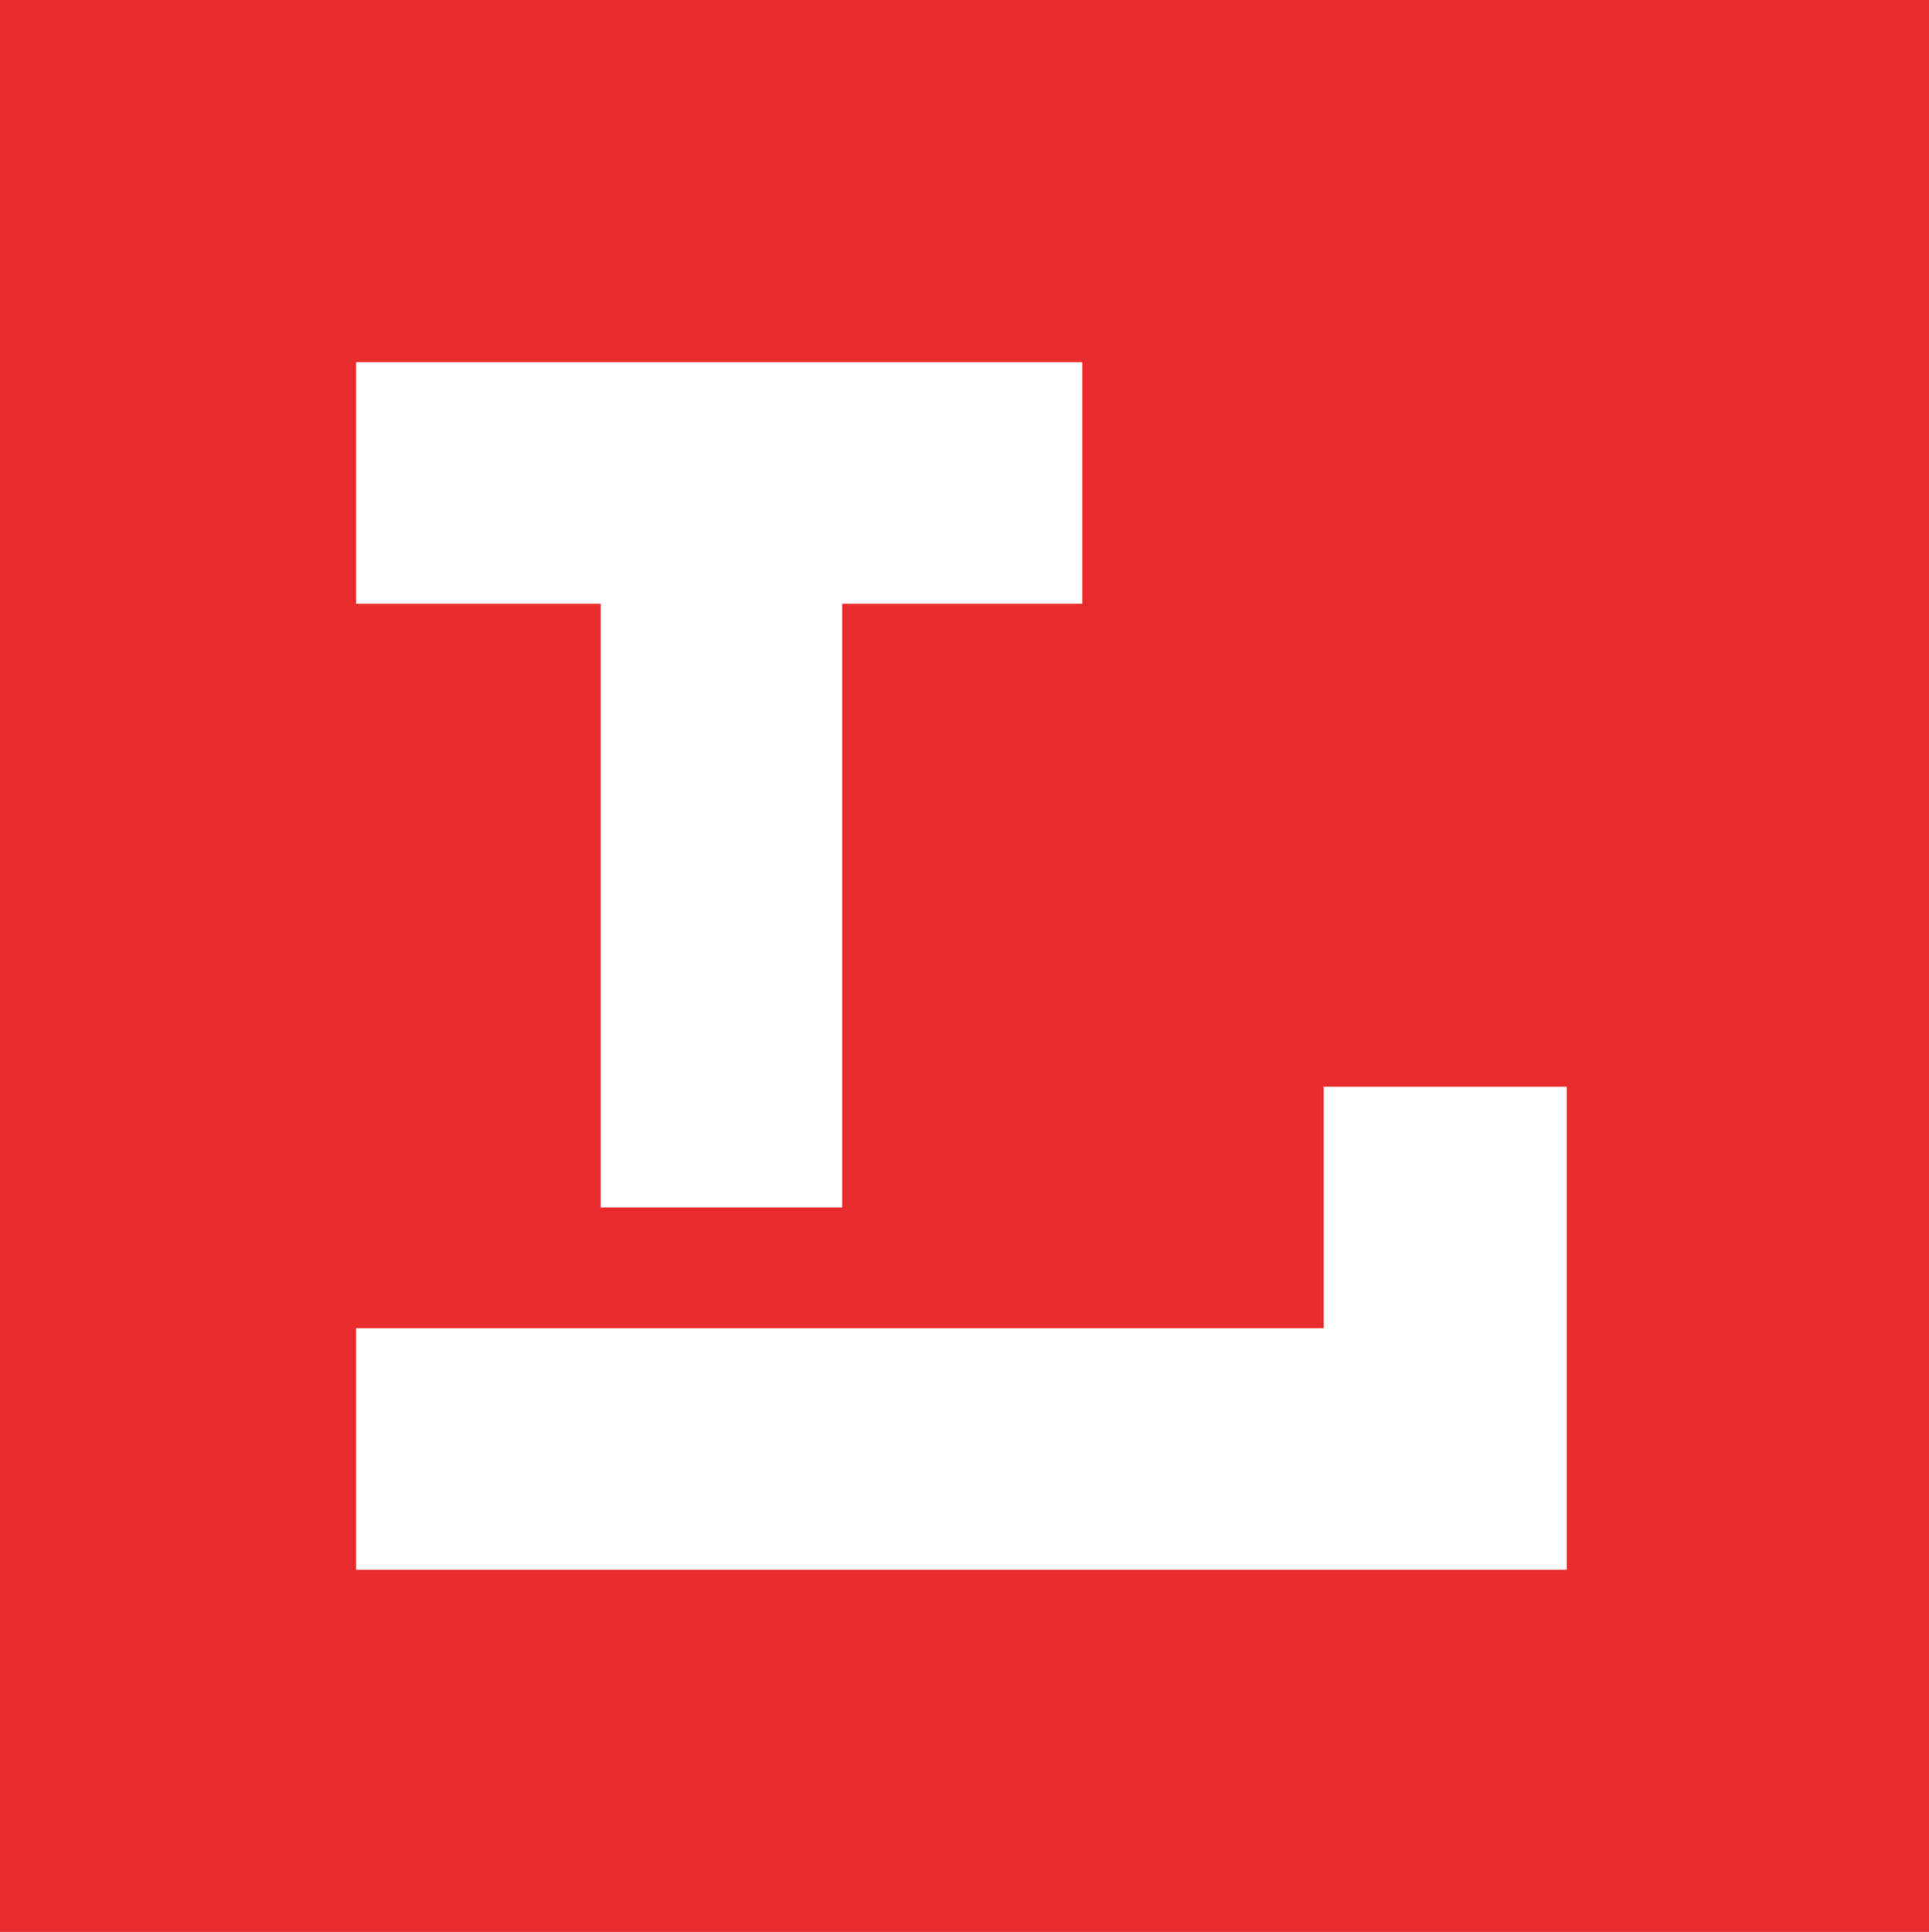 <?xml version="1.0" encoding="utf-8"?>
<!-- Generator: Adobe Illustrator 21.0.2, SVG Export Plug-In . SVG Version: 6.00 Build 0)  -->
<svg version="1.1" id="Layer_1" xmlns="http://www.w3.org/2000/svg" xmlns:xlink="http://www.w3.org/1999/xlink" x="0px" y="0px"
	 viewBox="0 0 126.2 126.4" style="enable-background:new 0 0 126.2 126.4;" xml:space="preserve">
<style type="text/css">
	.st0{fill:#E82C2E;}
</style>
<g id="Layer_1_1_">
</g>
<path class="st0" d="M126.2,0H0v126.4h126.2V0L126.2,0z M102.5,71.1v31.6H23.3V86.9h63.3V71.1L102.5,71.1L102.5,71.1z M55.1,39.5V79
	H39.3V39.5h-16V23.7h47.5v15.8H55.1L55.1,39.5z"/>
</svg>
